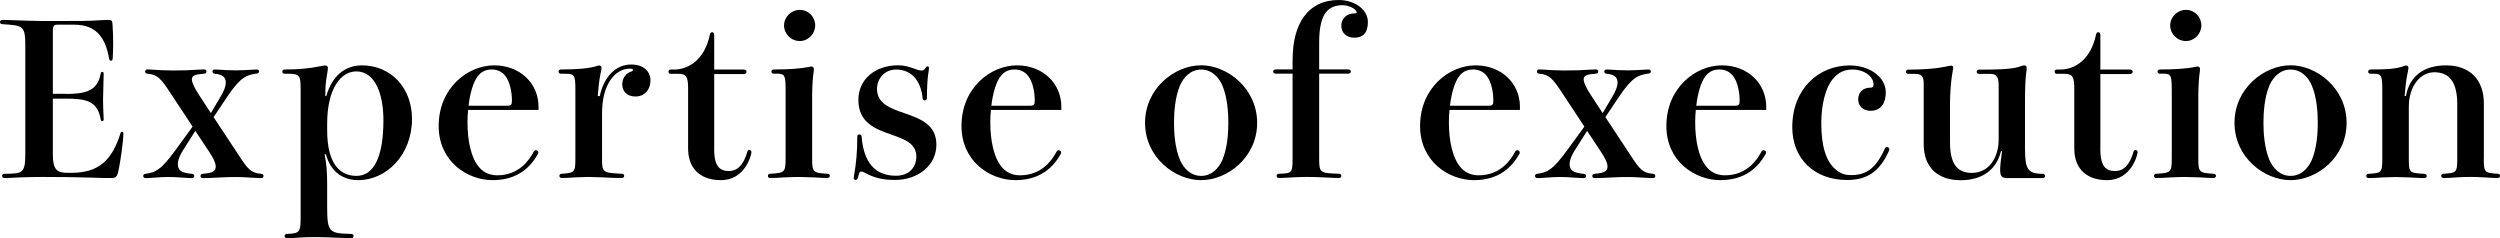 <?xml version="1.0" encoding="UTF-8"?>
<svg id="_レイヤー_2" data-name="レイヤー_2" xmlns="http://www.w3.org/2000/svg" viewBox="0 0 351.51 33.47">
  <g id="_レイヤー_1-2" data-name="レイヤー_1">
    <g>
      <path d="M9.21,13.21c2.72,0,4.53-.36,4.95-2.9.03-.15.12-.21.21-.21s.21.06.21.24,0,.36-.03,1.13c-.03.71-.06,1.98-.06,2.52s.03,1.57.06,2.13c.03.47.03.53.03.65,0,.18-.09.27-.21.27-.09,0-.18-.06-.21-.24-.44-2.67-2.16-2.93-4.95-2.93h-1.78v7.88c0,2.1.59,2.55,2.07,2.55h.53c3.79,0,5.72-1.69,6.93-5.63.03-.09.09-.15.18-.15s.21.06.21.24c0,1.07-.44,4.06-.65,5.03-.24,1.19-.41,1.24-1.21,1.24-.74,0-1.21,0-2.75-.06-1.84-.06-4.41-.09-6.75-.09-1.1,0-2.22.03-3.14.06-1.04.06-1.87.09-2.22.09-.24,0-.33-.15-.33-.3s.09-.3.33-.3c2.64,0,2.93-.09,2.93-3.02V6.69c0-3.05-.18-3.11-3.23-3.29-.21,0-.33-.15-.33-.3s.12-.3.33-.3c.09,0,.62,0,1.16.03,1.63.06,3.58.12,4.35.12h3.35c1.98,0,3.35,0,4.62-.09.95-.06,1.18-.06,1.33-.06.56,0,.65.06.68.62.06.86.09,1.72.09,2.84,0,.68-.03,1.36-.06,1.92-.03.27-.09.36-.24.36-.12,0-.24-.06-.27-.3-.5-2.9-1.78-4.77-4.89-4.77h-2.34c-.5,0-.68.12-.68.86v8.86h1.78Z"/>
      <path d="M30.98,13.65c.53-.86.77-1.54.77-2.04,0-.83-.59-1.16-1.54-1.24-.24-.03-.33-.15-.33-.33,0-.15.12-.27.33-.27.09,0,.21,0,.62.03.74.06,1.57.09,2.4.09.42,0,1.48-.03,2.25-.09.42-.03.53-.03.62-.03.21,0,.33.12.33.27s-.09.27-.3.3c-1.39.18-2.28.42-4.18,3.26l-1.92,2.87,3.46,5.24c1.39,2.13,1.78,2.61,3.26,2.73.21.03.3.15.3.3s-.09.3-.3.3-.36,0-1.33-.06c-.83-.06-1.75-.09-2.19-.09s-1.33,0-2.25.06c-.98.06-1.95.09-2.49.09-.18,0-.3-.12-.3-.3s.12-.27.3-.3c1.51-.12,1.84-.41,1.84-1.04,0-.5-.33-1.16-.89-2.01l-1.98-2.99-1.72,2.72c-.5.77-.74,1.45-.74,1.96,0,.89.56,1.24,1.98,1.36.24.03.33.15.33.3s-.09.3-.33.3-.36,0-1.21-.06c-1.16-.09-1.66-.09-2.22-.09-.5,0-1.1.03-1.87.09-.65.06-1.01.06-1.21.06s-.33-.12-.33-.3c0-.15.09-.27.3-.3,1.39-.18,2.16-.5,4.18-3.26l2.46-3.38-3.11-4.71c-1.39-2.13-1.87-2.61-3.26-2.73-.18,0-.3-.12-.3-.3s.12-.3.33-.3c.12,0,.24,0,.59.03.71.06,1.96.12,2.9.12,1.51,0,2.55-.03,3.76-.12.44-.03.59-.03.71-.03.24,0,.33.15.33.3s-.09.27-.33.3c-1.21.09-1.72.24-1.72.8,0,.47.36,1.21,1.04,2.25l1.63,2.49,1.33-2.25Z"/>
      <path d="M45.88,13.51c.8-2.84,2.64-4.32,5-4.32,4.12,0,7.05,3.2,7.05,7.52,0,5.06-3.58,8.62-7.58,8.62-1.6,0-3.73-.71-4.53-3.64h-.18c.27,1.33.36,2.61.36,4.06v3.32c0,3.64.3,3.73,3.38,3.82.24,0,.33.15.33.3s-.09.3-.33.3c-.27,0-1.27-.03-2.55-.09-1.01-.06-2.28-.06-2.7-.06s-1.33,0-2.01.06c-.8.06-1.36.09-1.78.09-.21,0-.33-.15-.33-.3s.12-.3.33-.3c1.78-.09,1.93-.21,1.93-2.28V12.65c0-1.96-.06-2.28-1.75-2.28h-.5c-.21,0-.33-.15-.33-.3s.12-.3.33-.3c2.01,0,3.46-.15,4.92-.44.42-.09.65-.12.8-.12.27,0,.36.18.36.33,0,.21-.03.47-.12.95-.21,1.18-.24,1.84-.24,3.02h.15ZM46,18.3c0,5.06,2.04,6.43,4.12,6.43,2.46,0,3.79-2.69,3.79-7.82,0-3.58-1.1-6.87-3.82-6.87-2.1,0-4.09,2.31-4.09,7.37v.89Z"/>
      <path d="M65.82,15.46c-.06.56-.09,1.13-.09,1.69,0,2.67.5,5.15,1.75,6.49.65.71,1.54,1.01,2.43,1.01,3.11,0,4.56-2.22,5.15-3.35.06-.12.18-.18.27-.18.18,0,.36.12.36.3,0,.09,0,.15-.06.24-1.01,1.81-2.84,3.67-6.37,3.67s-7.58-2.61-7.58-7.61c0-5.39,4.12-8.53,7.79-8.53s6.25,2.55,6.25,5.83v.44h-9.89ZM71.24,14.87c.65,0,.74-.15.74-.74,0-1.3-.33-2.69-.92-3.44-.47-.65-1.24-.92-1.87-.92-.8,0-1.45.21-2.04.98-.62.83-1.07,2.4-1.27,4.12h5.36Z"/>
      <path d="M84.33,13.51c.56-2.64,2.19-4.44,4.41-4.44,1.78,0,2.72,1.01,2.72,2.22,0,1.36-.86,2.28-2.13,2.28-1.16,0-1.84-.74-1.84-1.72,0-.92.59-1.57,1.24-1.78.21-.06.27-.12.27-.24,0-.09-.12-.18-.44-.18-2.01,0-3.91,2.1-3.91,6.28v6.37c0,1.92.06,2.01,2.78,2.13.24,0,.33.15.33.3s-.09.3-.33.3c-.86,0-1.72-.03-2.61-.09-.8-.03-1.6-.06-2.04-.06s-1.18.03-1.9.06c-.77.06-1.51.09-1.9.09-.21,0-.33-.15-.33-.3s.12-.3.33-.3c1.78-.12,1.92-.18,1.92-2.13v-9.74c0-2.1-.15-2.19-1.54-2.19h-.5c-.21,0-.33-.15-.33-.3s.12-.3.33-.3c2.34,0,4.03-.15,5.09-.5.18-.06.21-.06.3-.06.18,0,.33.12.33.33,0,.12-.09.62-.18,1.01-.15.71-.27,1.84-.36,2.96h.27Z"/>
      <path d="M100.41,20.91c0,2.43.74,3.14,2.1,3.14,1.12,0,2.04-.8,2.58-2.75.03-.15.15-.21.27-.21.15,0,.3.12.3.3,0,.27-.8,3.94-4.32,3.94-2.49,0-4.59-1.27-4.59-4.47v-8.44c0-1.63-.27-2.04-1.36-2.04h-1.1c-.21,0-.3-.15-.3-.3s.09-.3.3-.3h.47c2.04,0,4.32-1.36,5.06-4.95.03-.21.18-.3.3-.3.15,0,.3.12.3.33v4.92h4.18c.24,0,.36.15.36.3,0,.18-.12.33-.36.33h-4.18v10.51Z"/>
      <path d="M108.79,10.37c-.21,0-.33-.15-.33-.3s.12-.3.33-.3c2.34,0,3.91-.15,4.98-.36.09-.03.24-.06.33-.06.18,0,.33.12.33.36,0,.12,0,.15-.06.62-.06.39-.18,1.66-.18,3.17v8.68c0,2.04.09,2.13,2.13,2.25.24,0,.36.15.36.3s-.12.3-.36.3c-.27,0-1.04-.03-1.9-.09-.8-.03-1.66-.06-2.1-.06-.47,0-1.24.03-1.98.06-.83.06-1.63.09-2.07.09-.21,0-.3-.15-.3-.3s.09-.3.3-.3c2.07-.12,2.19-.18,2.19-2.25v-9.33c0-2.16-.06-2.49-1.15-2.49h-.5ZM114.62,3.58c0,1.18-.98,2.19-2.16,2.19-1.24,0-2.22-1.01-2.22-2.19s.98-2.19,2.22-2.19,2.16,1.01,2.16,2.19Z"/>
      <path d="M130.51,10.37c-.12.92-.18,2.1-.18,3.41,0,.24-.15.33-.3.33s-.3-.09-.3-.24c-.18-2.07-1.24-4.09-3.73-4.09-1.69,0-2.69,1.33-2.69,2.72,0,2.07,1.87,2.73,3.85,3.41,2.19.77,4.5,1.57,4.5,4.44s-2.55,4.95-5.8,4.95c-1.66,0-2.87-.24-4.32-1.04-.18-.09-.3-.15-.44-.15-.24,0-.33.24-.47.89-.06.21-.18.3-.33.3-.12,0-.27-.09-.27-.27,0-.06.03-.24.09-.59.24-1.39.42-3.02.42-5.24,0-.21.15-.3.3-.3s.3.09.3.27c.36,4.53,2.64,5.54,4.86,5.54,1.87,0,2.84-1.24,2.84-2.7,0-1.84-1.66-2.43-3.5-3.08-2.19-.77-4.65-1.63-4.65-4.89,0-2.9,2.37-4.86,5.6-4.86.89,0,1.6.24,2.16.44.5.18.83.3,1.16.3.27,0,.44-.21.59-.47.06-.09.12-.12.21-.12.12,0,.21.09.21.21l-.09.83Z"/>
      <path d="M139.33,15.46c-.06.56-.09,1.13-.09,1.69,0,2.67.5,5.15,1.75,6.49.65.71,1.54,1.01,2.43,1.01,3.11,0,4.56-2.22,5.15-3.35.06-.12.18-.18.27-.18.18,0,.36.12.36.3,0,.09,0,.15-.06.24-1.01,1.81-2.84,3.67-6.37,3.67s-7.58-2.61-7.58-7.61c0-5.39,4.12-8.53,7.79-8.53s6.25,2.55,6.25,5.83v.44h-9.89ZM144.75,14.87c.65,0,.74-.15.74-.74,0-1.3-.33-2.69-.92-3.44-.47-.65-1.24-.92-1.87-.92-.8,0-1.45.21-2.04.98-.62.83-1.07,2.4-1.27,4.12h5.36Z"/>
      <path d="M176.76,17.27c0,4.86-4.18,8.06-7.88,8.06s-7.88-3.2-7.88-8.06,4.18-8.09,7.88-8.09,7.88,3.26,7.88,8.09ZM172.71,17.27c0-1.36-.12-3.58-.86-5.3-.5-1.1-1.45-2.19-2.96-2.19s-2.46,1.1-2.96,2.19c-.74,1.72-.86,3.94-.86,5.3s.12,3.55.86,5.27c.5,1.1,1.45,2.19,2.96,2.19s2.46-1.1,2.96-2.19c.74-1.72.86-3.91.86-5.27Z"/>
      <path d="M181.75,8.35c0-4.98,2.13-8.35,6.46-8.35,2.19,0,4.12,1.27,4.12,3.11,0,1.57-.74,2.19-1.9,2.19-1.3,0-1.84-.86-1.84-1.69,0-1.04.83-1.72,1.78-1.72.3,0,.38-.03.38-.15,0-.44-1.07-1.01-1.95-1.01-2.28,0-3.32,1.48-3.32,5.27v3.76h4.09c.24,0,.36.15.36.3s-.12.3-.36.3h-4.09v11.82c0,2.13.06,2.16,2.78,2.25.24,0,.33.15.33.3s-.09.3-.33.3c-.27,0-1.18-.03-2.19-.09-.92-.06-1.98-.06-2.46-.06-.5,0-1.57.03-2.96.12-.5.03-.71.03-.83.03-.21,0-.33-.15-.33-.3s.12-.3.33-.3c1.78-.06,1.92-.06,1.92-2.13v-11.94h-2.4c-.21,0-.33-.15-.33-.3s.12-.3.36-.3h2.37v-1.42Z"/>
      <path d="M203.81,15.46c-.06.56-.09,1.13-.09,1.69,0,2.67.5,5.15,1.75,6.49.65.71,1.54,1.01,2.43,1.01,3.11,0,4.56-2.22,5.15-3.35.06-.12.18-.18.27-.18.18,0,.36.12.36.3,0,.09,0,.15-.06.24-1.01,1.81-2.84,3.67-6.37,3.67s-7.58-2.61-7.58-7.61c0-5.39,4.12-8.53,7.79-8.53s6.25,2.55,6.25,5.83v.44h-9.89ZM209.23,14.87c.65,0,.74-.15.74-.74,0-1.3-.33-2.69-.92-3.44-.47-.65-1.24-.92-1.87-.92-.8,0-1.45.21-2.04.98-.62.83-1.07,2.4-1.27,4.12h5.36Z"/>
      <path d="M226.67,13.65c.53-.86.77-1.54.77-2.04,0-.83-.59-1.16-1.54-1.24-.24-.03-.33-.15-.33-.33,0-.15.12-.27.33-.27.09,0,.21,0,.62.03.74.06,1.57.09,2.4.09.42,0,1.48-.03,2.25-.09.42-.03.53-.03.62-.03.21,0,.33.12.33.27s-.09.27-.3.3c-1.39.18-2.28.42-4.18,3.26l-1.92,2.87,3.46,5.24c1.39,2.13,1.78,2.61,3.26,2.73.21.03.3.15.3.3s-.09.3-.3.3-.36,0-1.33-.06c-.83-.06-1.75-.09-2.19-.09s-1.33,0-2.25.06c-.98.06-1.95.09-2.49.09-.18,0-.3-.12-.3-.3s.12-.27.3-.3c1.51-.12,1.84-.41,1.84-1.04,0-.5-.33-1.16-.89-2.01l-1.98-2.99-1.72,2.72c-.5.77-.74,1.45-.74,1.96,0,.89.56,1.24,1.98,1.36.24.03.33.15.33.3s-.09.3-.33.3-.36,0-1.21-.06c-1.16-.09-1.66-.09-2.22-.09-.5,0-1.1.03-1.87.09-.65.06-1.01.06-1.21.06s-.33-.12-.33-.3c0-.15.09-.27.3-.3,1.39-.18,2.16-.5,4.18-3.26l2.46-3.38-3.11-4.71c-1.39-2.13-1.87-2.61-3.26-2.73-.18,0-.3-.12-.3-.3s.12-.3.33-.3c.12,0,.24,0,.59.03.71.06,1.96.12,2.9.12,1.51,0,2.55-.03,3.76-.12.44-.03.59-.03.71-.03.24,0,.33.15.33.3s-.09.27-.33.3c-1.21.09-1.72.24-1.72.8,0,.47.36,1.21,1.04,2.25l1.63,2.49,1.33-2.25Z"/>
      <path d="M238.44,15.46c-.06.56-.09,1.13-.09,1.69,0,2.67.5,5.15,1.75,6.49.65.71,1.54,1.01,2.43,1.01,3.11,0,4.56-2.22,5.15-3.35.06-.12.18-.18.27-.18.18,0,.36.12.36.3,0,.09,0,.15-.06.24-1.01,1.81-2.84,3.67-6.37,3.67s-7.58-2.61-7.58-7.61c0-5.39,4.12-8.53,7.79-8.53s6.25,2.55,6.25,5.83v.44h-9.89ZM243.86,14.87c.65,0,.74-.15.74-.74,0-1.3-.33-2.69-.92-3.44-.47-.65-1.24-.92-1.87-.92-.8,0-1.45.21-2.04.98-.62.83-1.07,2.4-1.27,4.12h5.36Z"/>
      <path d="M264.32,10.87c.53.62.83,1.36.83,2.13,0,1.51-.68,2.58-2.16,2.58-1.04,0-1.72-.71-1.72-1.57,0-.95.56-1.69,1.78-1.69.21,0,.38-.12.38-.44,0-1.1-1.27-2.1-2.96-2.1-1.19,0-1.93.41-2.64,1.18-1.21,1.33-1.75,3.91-1.75,6.34,0,3.32.68,5.39,2.01,6.52.71.59,1.27.8,2.22.8,2.1,0,3.46-.95,4.71-3.73.06-.15.18-.21.3-.21.18,0,.33.12.33.33,0,.06-.03.15-.06.21-1.33,2.96-3.11,4.09-5.89,4.09-4.56,0-7.7-2.96-7.7-7.43,0-5.39,3.7-8.68,8.08-8.68,1.84,0,3.35.68,4.24,1.69Z"/>
      <path d="M284.73,21c0,2.75.36,3.44,2.49,3.44.21,0,.33.15.33.3s-.12.3-.33.3h-4.95c-.92,0-1.04-.36-1.04-1.24,0-.53.18-2.01.27-2.55h-.15c-.62,2.52-2.52,4.09-5.69,4.09s-5.18-1.78-5.18-5.06v-8.41c0-.83-.06-1.48-1.16-1.48h-1.01c-.21,0-.33-.15-.33-.3s.12-.3.33-.3c1.92,0,3.76-.12,5.04-.38.38-.09.89-.18.98-.18.18,0,.3.09.3.3,0,.06,0,.18-.09.59-.18.83-.36,2.99-.36,4.24v5.63c0,2.99.95,4.32,3.08,4.32,2.4,0,3.76-2.16,3.76-4.71v-7.43c0-.98-.06-1.78-1.16-1.78h-1.6c-.21,0-.33-.15-.33-.3s.12-.3.33-.3c2.25,0,4.68,0,5.95-.5.12-.06.27-.09.42-.09.18,0,.33.09.33.33,0,.18-.03.44-.06.68-.09.59-.18,1.72-.18,4.62v6.19Z"/>
      <path d="M295.31,20.91c0,2.43.74,3.14,2.1,3.14,1.12,0,2.04-.8,2.58-2.75.03-.15.15-.21.27-.21.15,0,.3.12.3.3,0,.27-.8,3.94-4.32,3.94-2.49,0-4.59-1.27-4.59-4.47v-8.44c0-1.63-.27-2.04-1.36-2.04h-1.1c-.21,0-.3-.15-.3-.3s.09-.3.3-.3h.47c2.04,0,4.32-1.36,5.06-4.95.03-.21.18-.3.3-.3.15,0,.3.12.3.33v4.92h4.18c.24,0,.36.15.36.3,0,.18-.12.33-.36.33h-4.18v10.51Z"/>
      <path d="M303.69,10.37c-.21,0-.33-.15-.33-.3s.12-.3.33-.3c2.34,0,3.91-.15,4.98-.36.09-.03.24-.06.33-.06.18,0,.33.12.33.36,0,.12,0,.15-.06.62-.06.39-.18,1.66-.18,3.17v8.68c0,2.04.09,2.13,2.13,2.25.24,0,.36.15.36.3s-.12.3-.36.3c-.27,0-1.04-.03-1.9-.09-.8-.03-1.66-.06-2.1-.06-.47,0-1.24.03-1.98.06-.83.06-1.63.09-2.07.09-.21,0-.3-.15-.3-.3s.09-.3.3-.3c2.07-.12,2.19-.18,2.19-2.25v-9.33c0-2.16-.06-2.49-1.15-2.49h-.5ZM309.52,3.58c0,1.18-.98,2.19-2.16,2.19-1.24,0-2.22-1.01-2.22-2.19s.98-2.19,2.22-2.19,2.16,1.01,2.16,2.19Z"/>
      <path d="M329.94,17.27c0,4.86-4.18,8.06-7.88,8.06s-7.88-3.2-7.88-8.06,4.18-8.09,7.88-8.09,7.88,3.26,7.88,8.09ZM325.89,17.27c0-1.36-.12-3.58-.86-5.3-.5-1.1-1.45-2.19-2.96-2.19s-2.46,1.1-2.96,2.19c-.74,1.72-.86,3.94-.86,5.3s.12,3.55.86,5.27c.5,1.1,1.45,2.19,2.96,2.19s2.46-1.1,2.96-2.19c.74-1.72.86-3.91.86-5.27Z"/>
      <path d="M349.23,22.3c0,2.01.15,2.01,1.96,2.13.21,0,.33.15.33.3s-.12.3-.33.3c-.39,0-1.16-.03-1.93-.09-.71-.06-1.45-.06-1.9-.06s-1.18,0-1.92.06-1.48.09-1.87.09c-.21,0-.33-.15-.33-.3s.12-.3.33-.3c1.78-.12,1.93-.12,1.93-2.13v-7.64c0-3.11-1.1-4.5-3.23-4.5-1.96,0-3.58,1.95-3.58,4.83v7.32c0,1.98.06,2.01,2.19,2.13.24,0,.33.15.33.3s-.09.3-.33.3c-.27,0-1.12-.03-2.01-.09-.8-.03-1.6-.06-2.04-.06s-1.18.03-1.9.06c-.77.06-1.51.09-1.9.09-.21,0-.33-.15-.33-.3s.12-.3.33-.3c1.78-.12,1.93-.12,1.93-2.13v-9.45c0-2.16-.06-2.49-1.16-2.49h-.5c-.21,0-.33-.15-.33-.3s.12-.3.33-.3c2.34,0,3.7-.09,4.74-.5.09-.03.18-.06.27-.06.18,0,.33.12.33.33,0,.12-.09.62-.18,1.01-.15.71-.27,1.84-.36,2.96h.18c.5-2.78,2.49-4.32,5.66-4.32s5.3,1.87,5.3,5.36v7.76Z"/>
    </g>
  </g>
</svg>